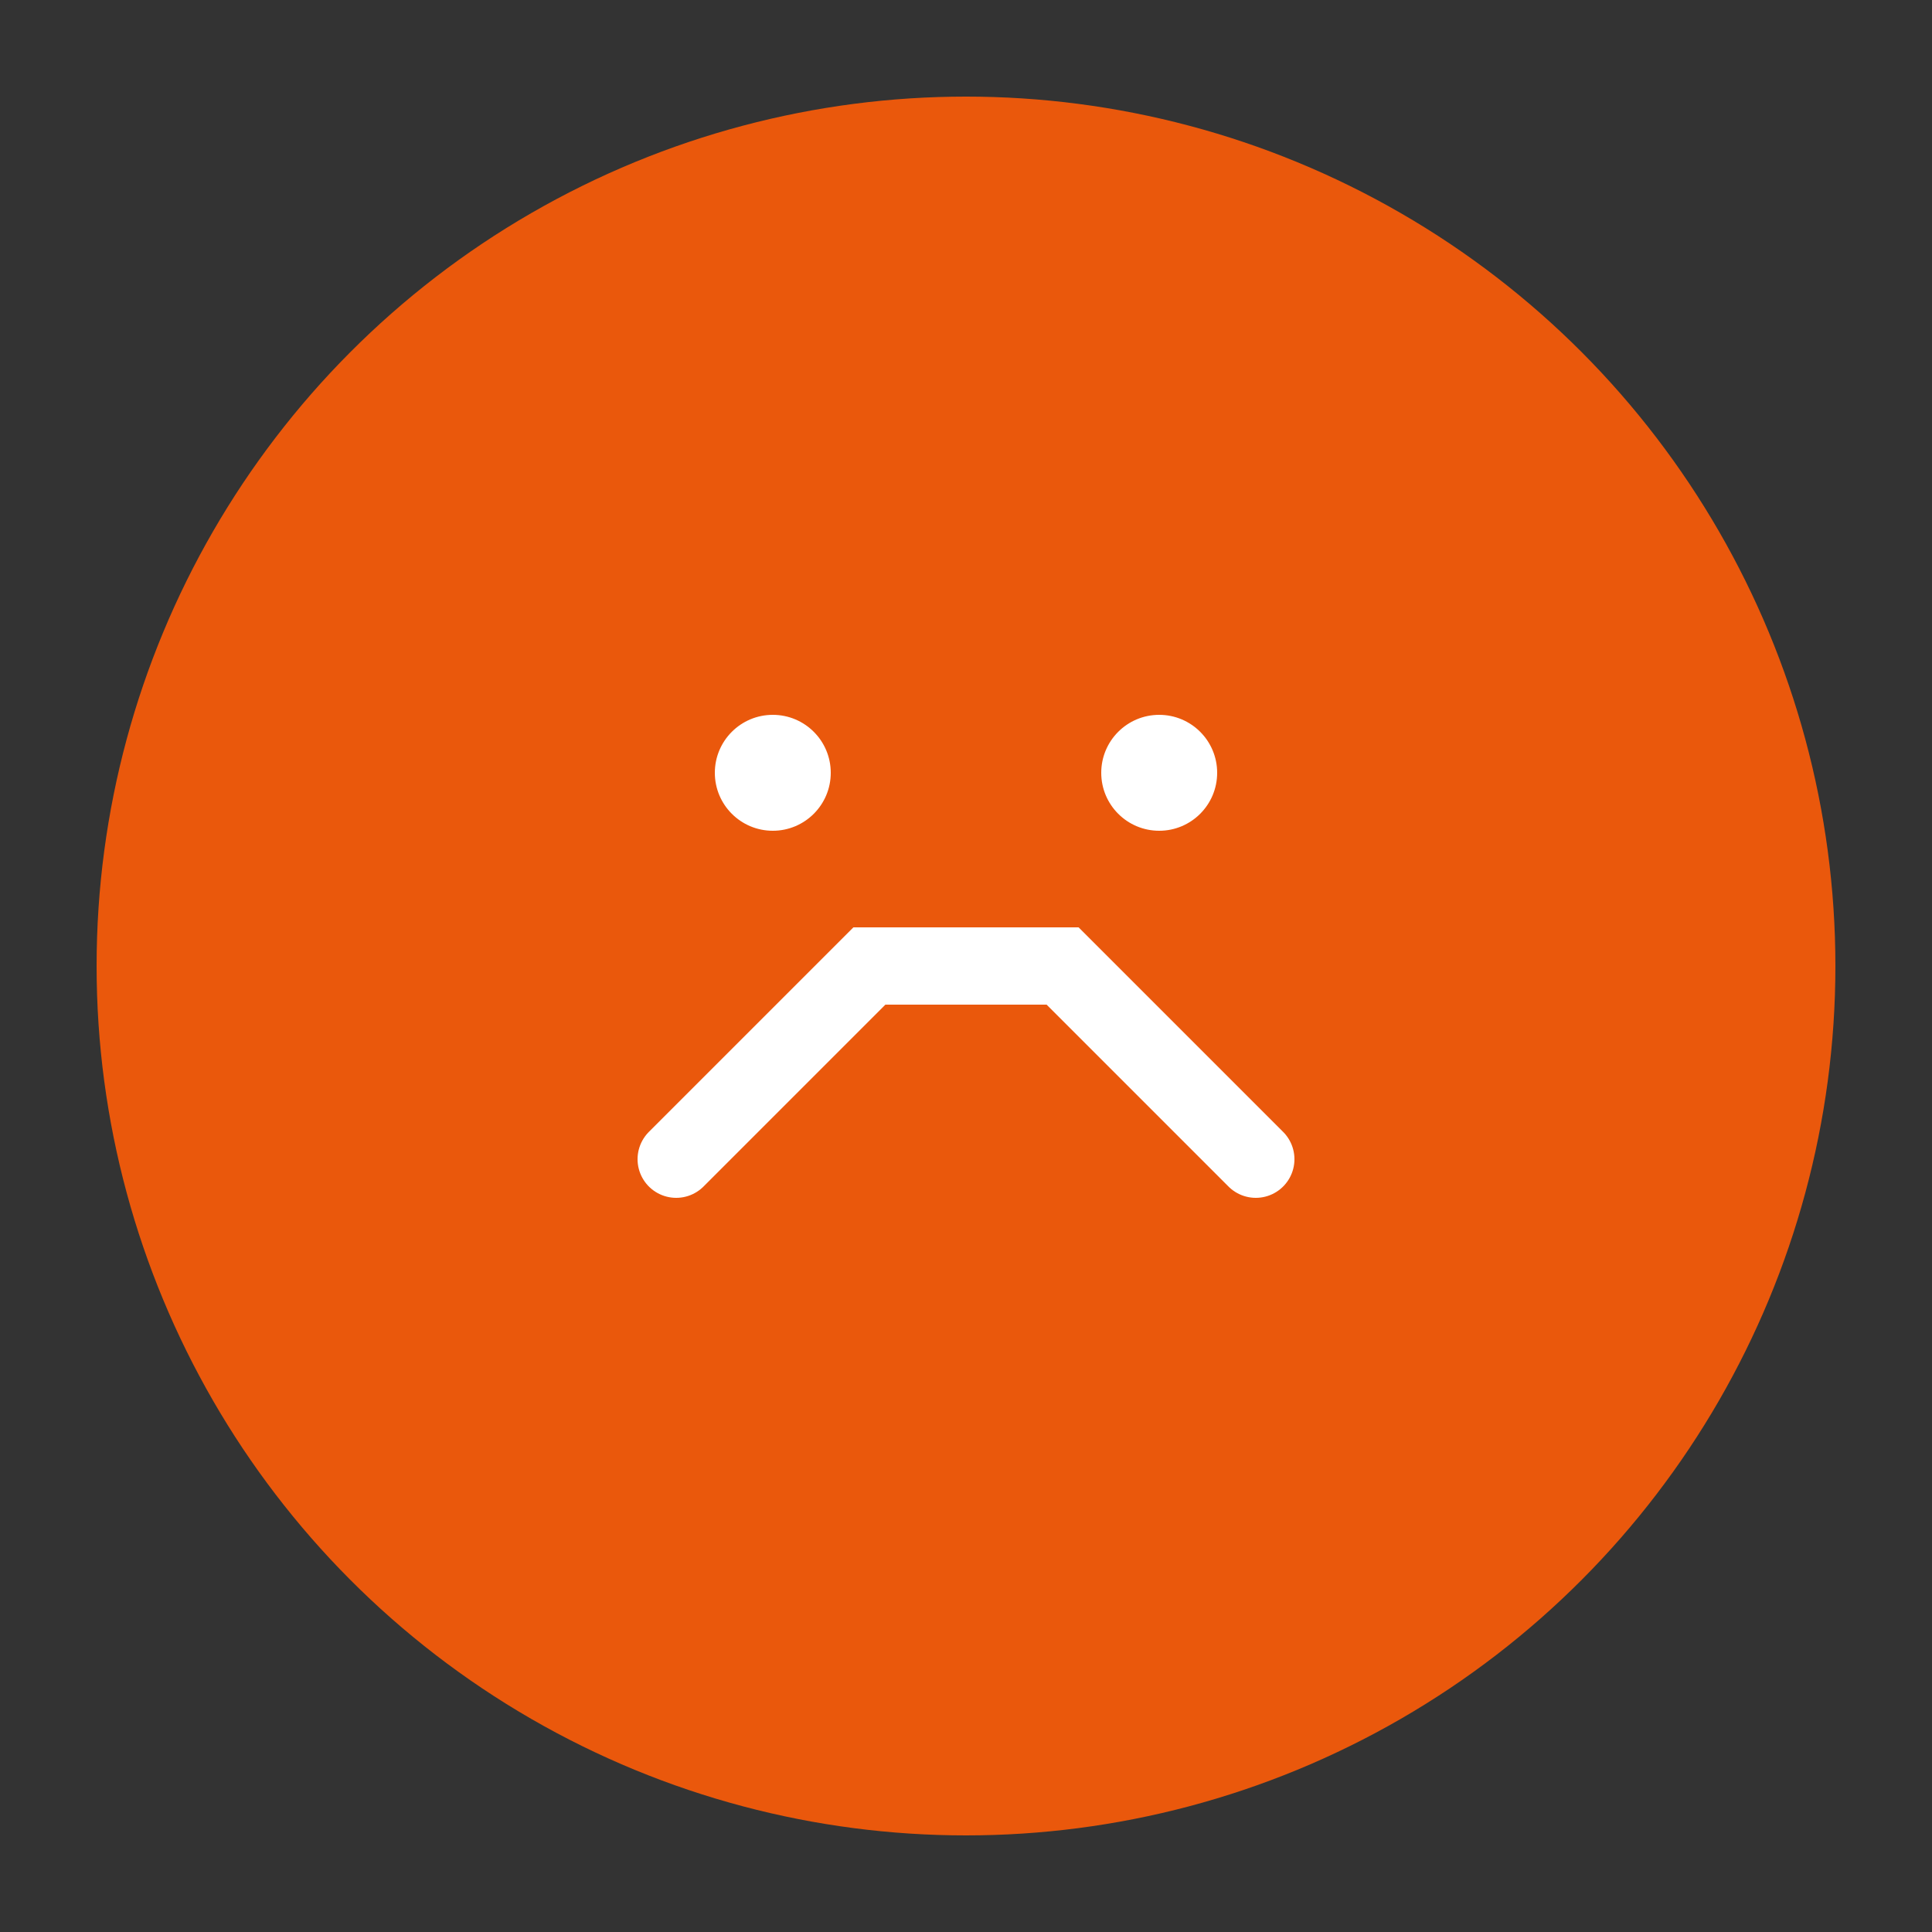 <svg xmlns="http://www.w3.org/2000/svg" viewBox="0 0 100 100">
  <rect x="0" y="0" width="100" height="100" fill="#333333" stroke="none"/>
  <circle cx="50" cy="50" r="45" fill="#EA580C"/>
  <path d="M35 60 L45 50 L55 50 L65 60" stroke="white" stroke-width="4" fill="none" stroke-linecap="round"/>
  <circle cx="40" cy="40" r="3" fill="white"/>
  <circle cx="60" cy="40" r="3" fill="white"/>
</svg>
